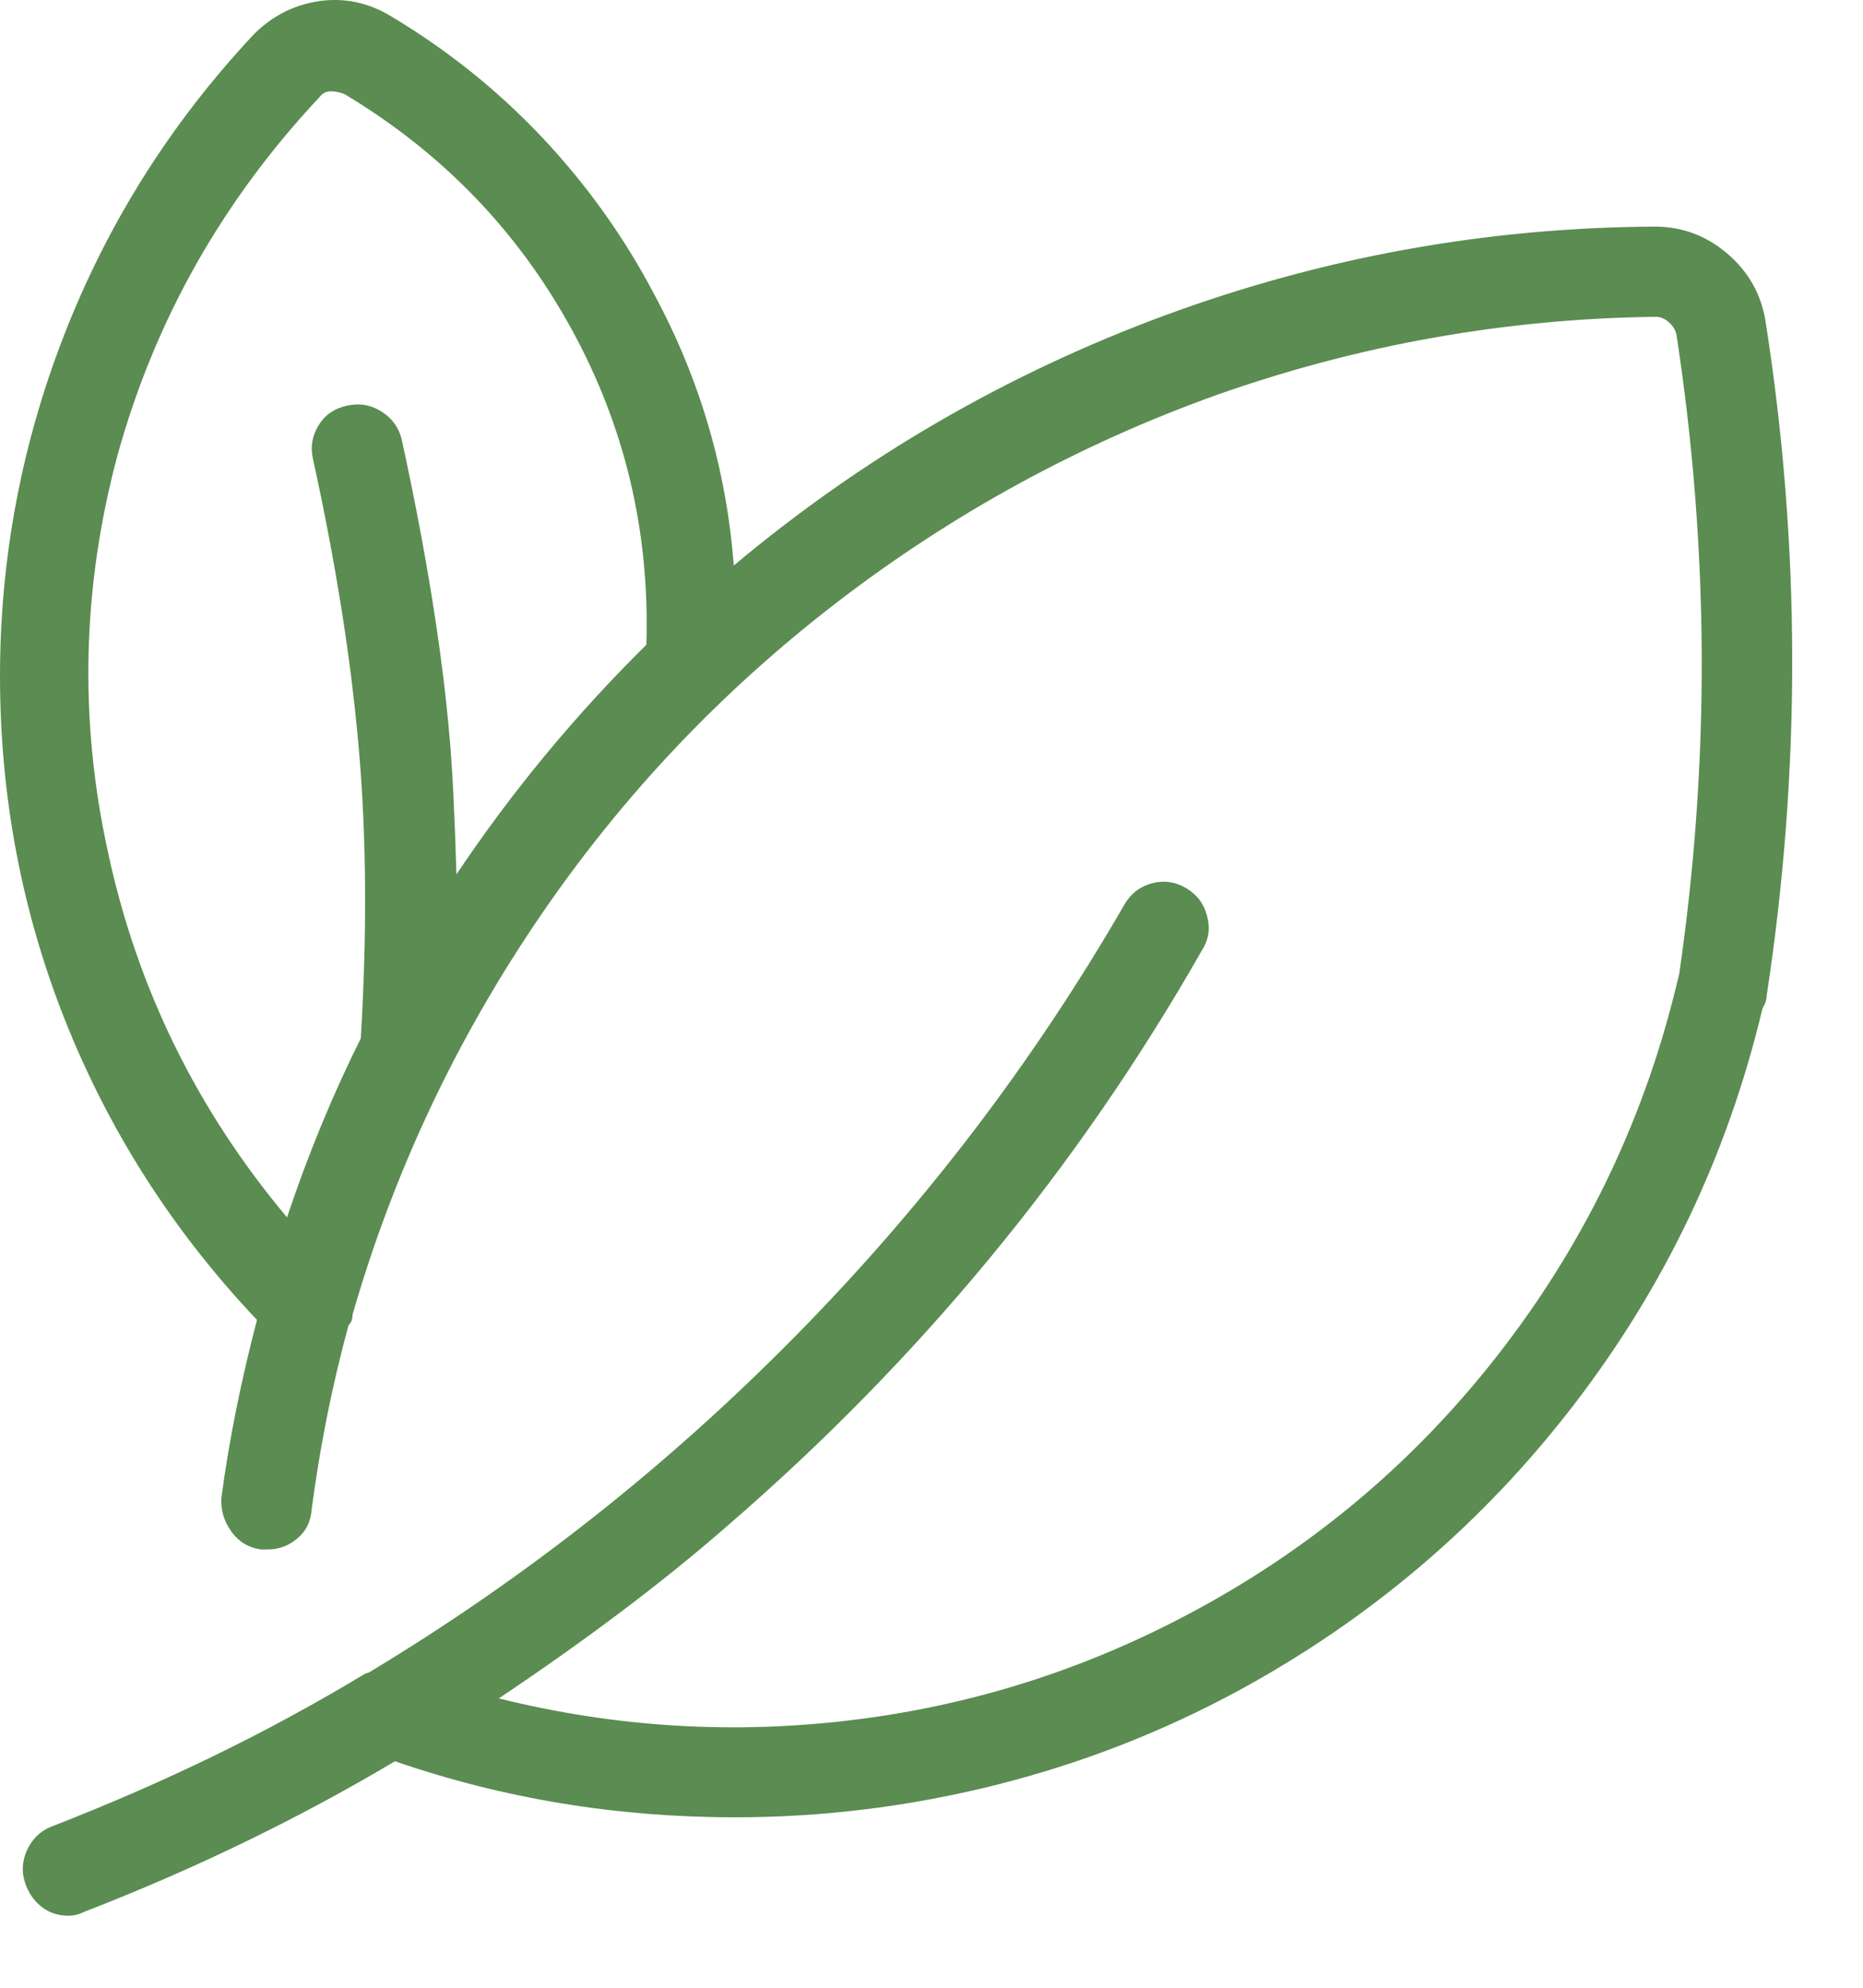 <svg width="15" height="16" viewBox="0 0 15 16" fill="none" xmlns="http://www.w3.org/2000/svg">
<path d="M14.213 2.572C14.176 2.36 14.073 2.182 13.905 2.039C13.736 1.896 13.542 1.824 13.322 1.824C11.965 1.832 10.651 2.07 9.378 2.539C8.106 3.009 6.949 3.68 5.908 4.552C5.849 3.782 5.637 3.056 5.27 2.374C5.028 1.912 4.727 1.491 4.368 1.109C4.009 0.728 3.602 0.402 3.147 0.13C2.964 0.02 2.771 -0.02 2.569 0.009C2.368 0.039 2.194 0.127 2.047 0.273C1.372 0.992 0.859 1.808 0.507 2.721C0.155 3.634 -0.014 4.582 0.001 5.564C0.016 6.518 0.201 7.427 0.556 8.292C0.912 9.158 1.416 9.935 2.069 10.624C1.937 11.13 1.842 11.607 1.783 12.054C1.776 12.15 1.801 12.24 1.86 12.324C1.919 12.408 1.999 12.458 2.102 12.472H2.157C2.245 12.472 2.324 12.443 2.393 12.384C2.463 12.326 2.502 12.249 2.509 12.153C2.575 11.647 2.674 11.152 2.806 10.668C2.828 10.646 2.839 10.617 2.839 10.58C3.169 9.436 3.671 8.369 4.346 7.379C5.006 6.411 5.803 5.568 6.738 4.849C7.673 4.131 8.695 3.573 9.802 3.177C10.946 2.774 12.123 2.565 13.333 2.55C13.37 2.55 13.404 2.565 13.437 2.594C13.47 2.624 13.491 2.657 13.498 2.693C13.762 4.417 13.769 6.133 13.52 7.841L13.509 7.885C13.252 8.971 12.787 9.955 12.112 10.839C11.437 11.723 10.612 12.428 9.637 12.956C8.772 13.426 7.855 13.721 6.887 13.842C5.919 13.963 4.962 13.906 4.016 13.671C4.727 13.195 5.34 12.733 5.853 12.285C7.408 10.943 8.684 9.396 9.681 7.643C9.732 7.563 9.745 7.473 9.719 7.374C9.694 7.275 9.637 7.2 9.549 7.148C9.461 7.097 9.369 7.084 9.274 7.11C9.179 7.136 9.105 7.192 9.054 7.28C8.321 8.549 7.437 9.708 6.403 10.756C5.369 11.805 4.225 12.707 2.971 13.462L2.938 13.473C2.161 13.943 1.317 14.353 0.408 14.705C0.32 14.742 0.256 14.806 0.215 14.898C0.175 14.99 0.173 15.083 0.21 15.178C0.239 15.252 0.283 15.31 0.342 15.354C0.401 15.398 0.47 15.42 0.551 15.42C0.595 15.42 0.639 15.409 0.683 15.387C1.57 15.043 2.403 14.639 3.18 14.177C4.053 14.478 4.966 14.628 5.919 14.628C6.623 14.628 7.32 14.542 8.009 14.37C8.698 14.198 9.355 13.943 9.978 13.605C11.041 13.026 11.94 12.26 12.673 11.306C13.406 10.353 13.912 9.29 14.191 8.116C14.213 8.08 14.224 8.047 14.224 8.017C14.502 6.199 14.499 4.384 14.213 2.572ZM3.675 7.038C3.66 6.54 3.642 6.173 3.62 5.938C3.561 5.249 3.433 4.45 3.235 3.54C3.213 3.445 3.16 3.37 3.075 3.315C2.991 3.26 2.898 3.243 2.795 3.265C2.692 3.287 2.615 3.341 2.564 3.425C2.513 3.509 2.498 3.599 2.52 3.694C2.703 4.53 2.826 5.304 2.888 6.015C2.951 6.727 2.956 7.508 2.905 8.358C2.678 8.813 2.48 9.293 2.311 9.799C1.585 8.934 1.105 7.955 0.87 6.862C0.635 5.792 0.661 4.725 0.947 3.661C1.248 2.576 1.79 1.615 2.575 0.779C2.597 0.75 2.626 0.735 2.663 0.735C2.7 0.735 2.736 0.743 2.773 0.757C3.558 1.227 4.166 1.856 4.599 2.644C5.032 3.432 5.233 4.281 5.204 5.19C4.632 5.755 4.122 6.371 3.675 7.038Z" fill="#5B8C51"/>
</svg>
